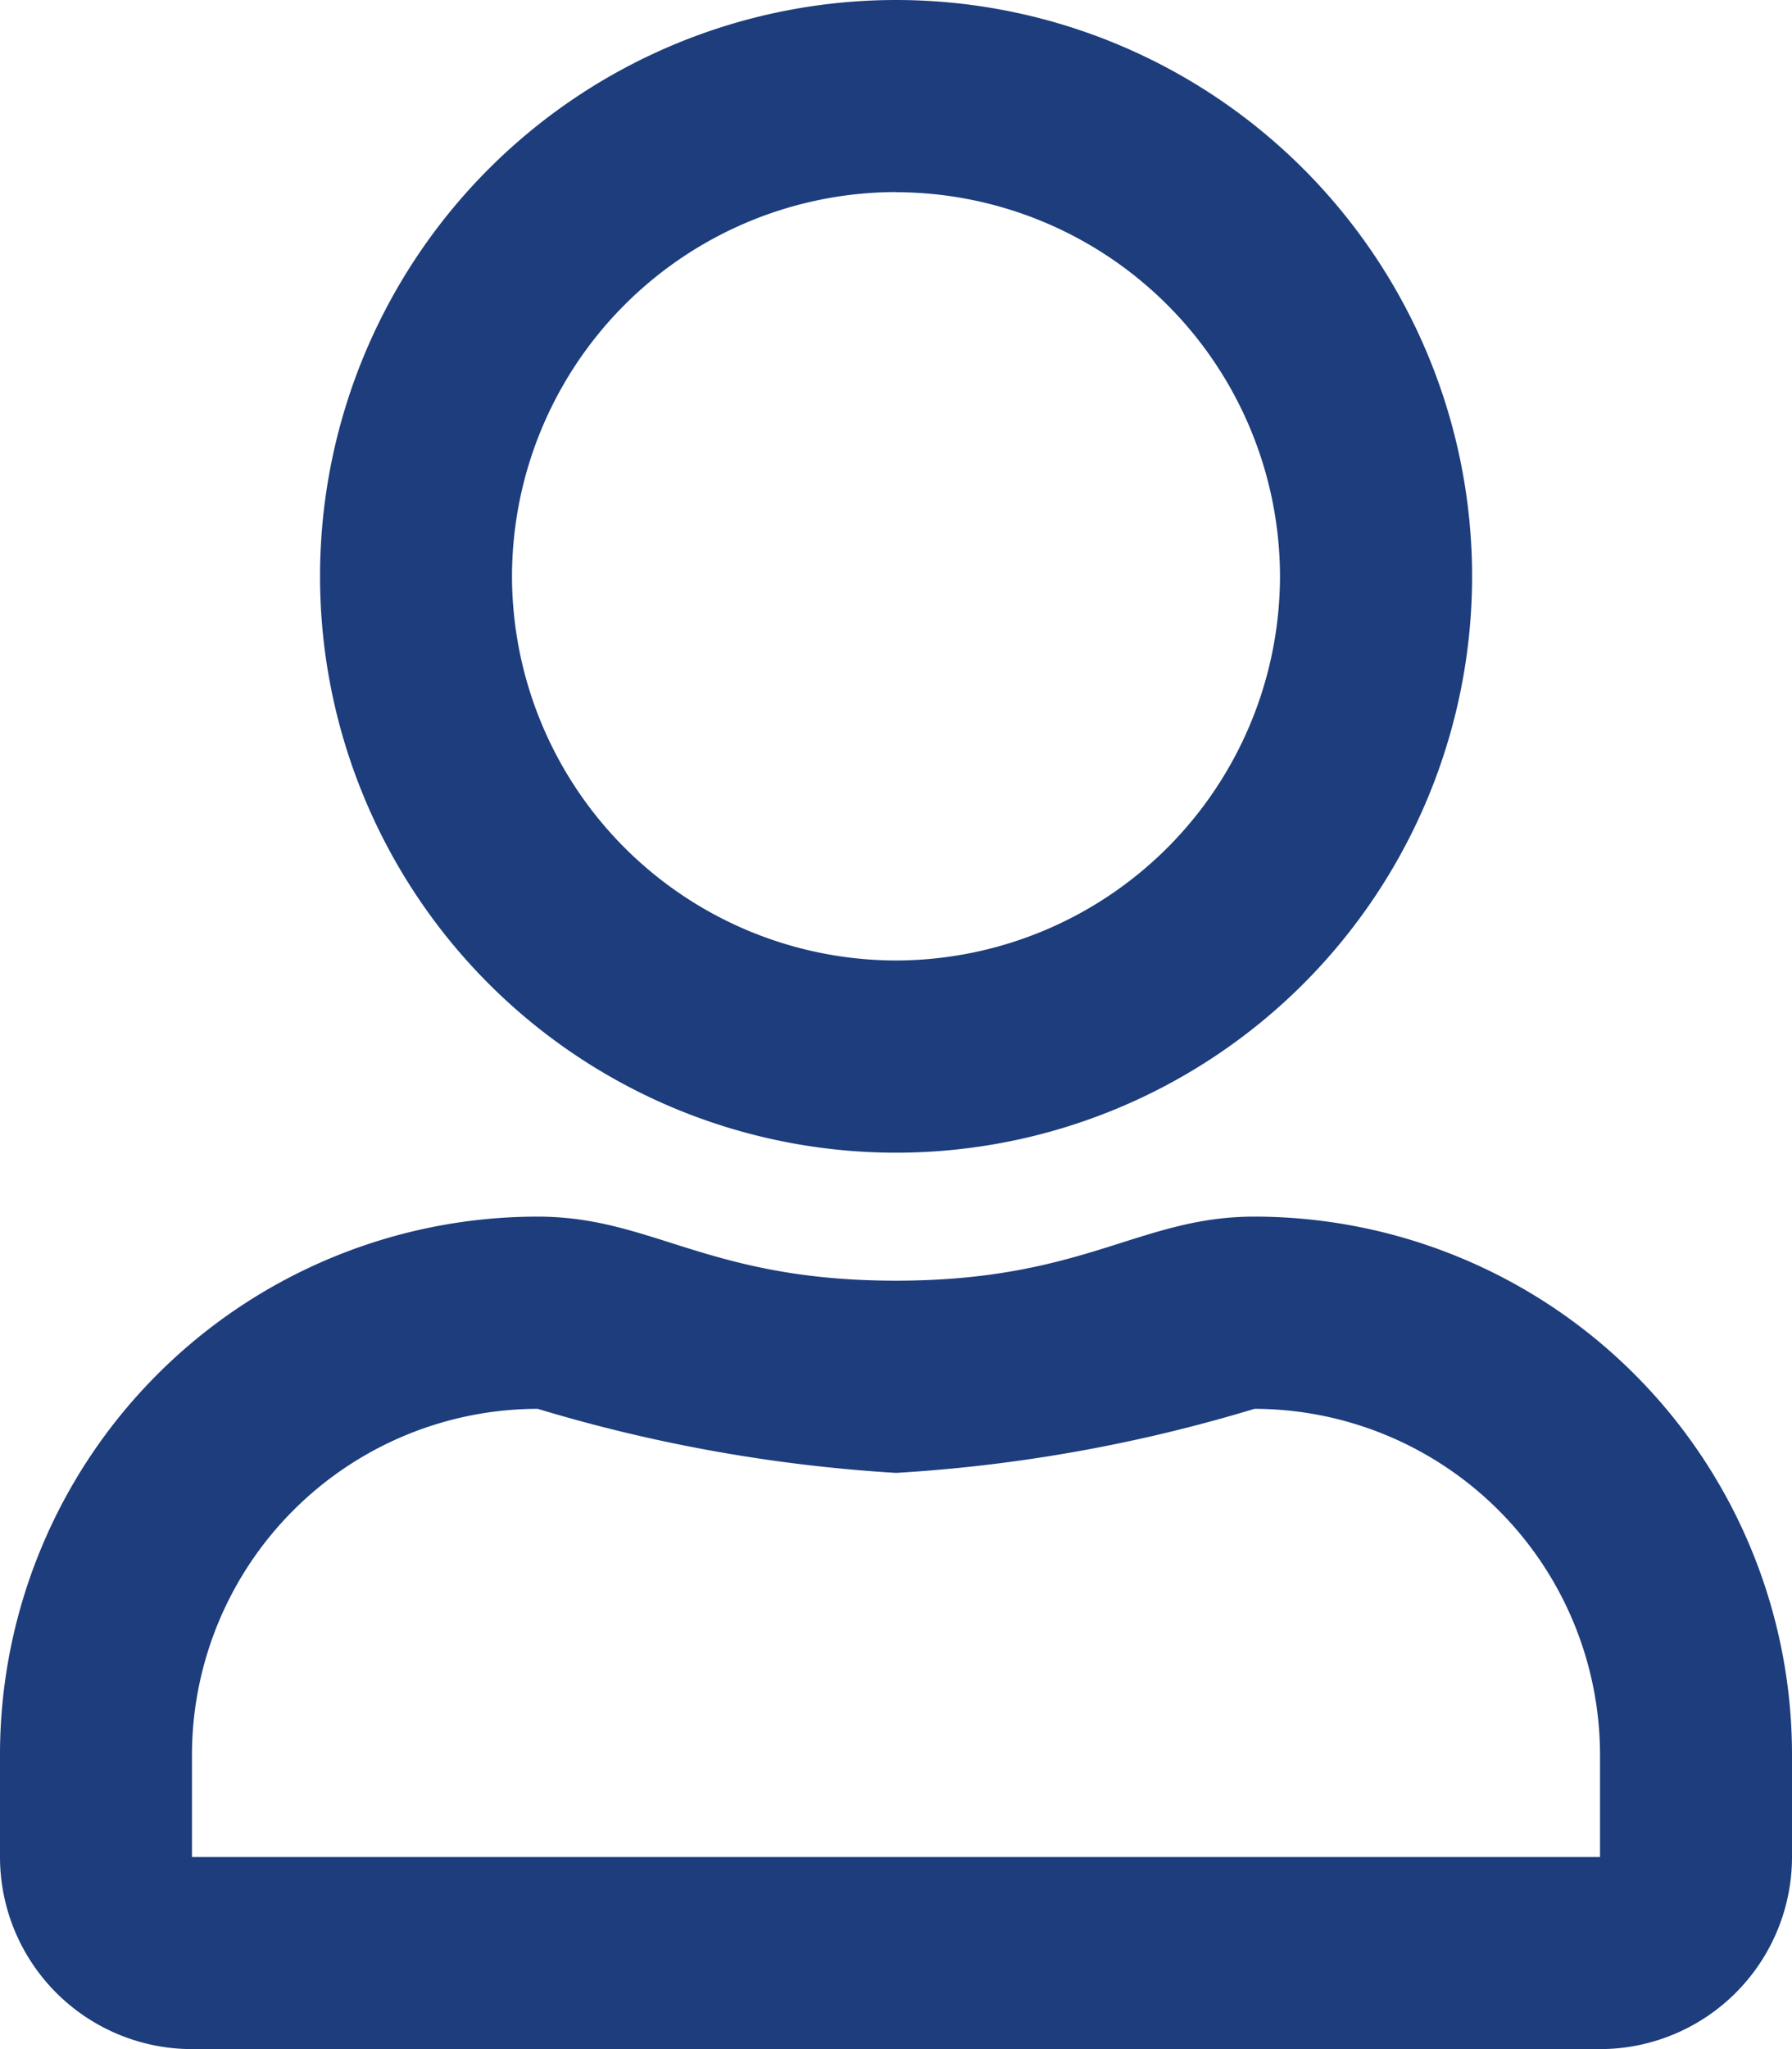 <svg xmlns="http://www.w3.org/2000/svg" width="13.125" height="15" viewBox="0 0 13.125 15">
  <path id="icon-user" d="M9.187-4.219c-.841,0-1.245.469-2.625.469s-1.781-.469-2.625-.469A3.939,3.939,0,0,0,0-.281v.75A1.407,1.407,0,0,0,1.406,1.875H11.719A1.407,1.407,0,0,0,13.125.469v-.75A3.939,3.939,0,0,0,9.187-4.219ZM11.719.469H1.406v-.75A2.536,2.536,0,0,1,3.938-2.812a11.47,11.47,0,0,0,2.625.469,11.36,11.36,0,0,0,2.625-.469A2.536,2.536,0,0,1,11.719-.281ZM6.563-4.687a4.22,4.22,0,0,0,4.219-4.219,4.22,4.22,0,0,0-4.219-4.219A4.22,4.22,0,0,0,2.344-8.906,4.22,4.22,0,0,0,6.563-4.687Zm0-7.031A2.817,2.817,0,0,1,9.375-8.906,2.817,2.817,0,0,1,6.563-6.094,2.817,2.817,0,0,1,3.75-8.906,2.817,2.817,0,0,1,6.563-11.719Z" transform="translate(0 13.125)" fill="#1d3d7c"/>
</svg>

